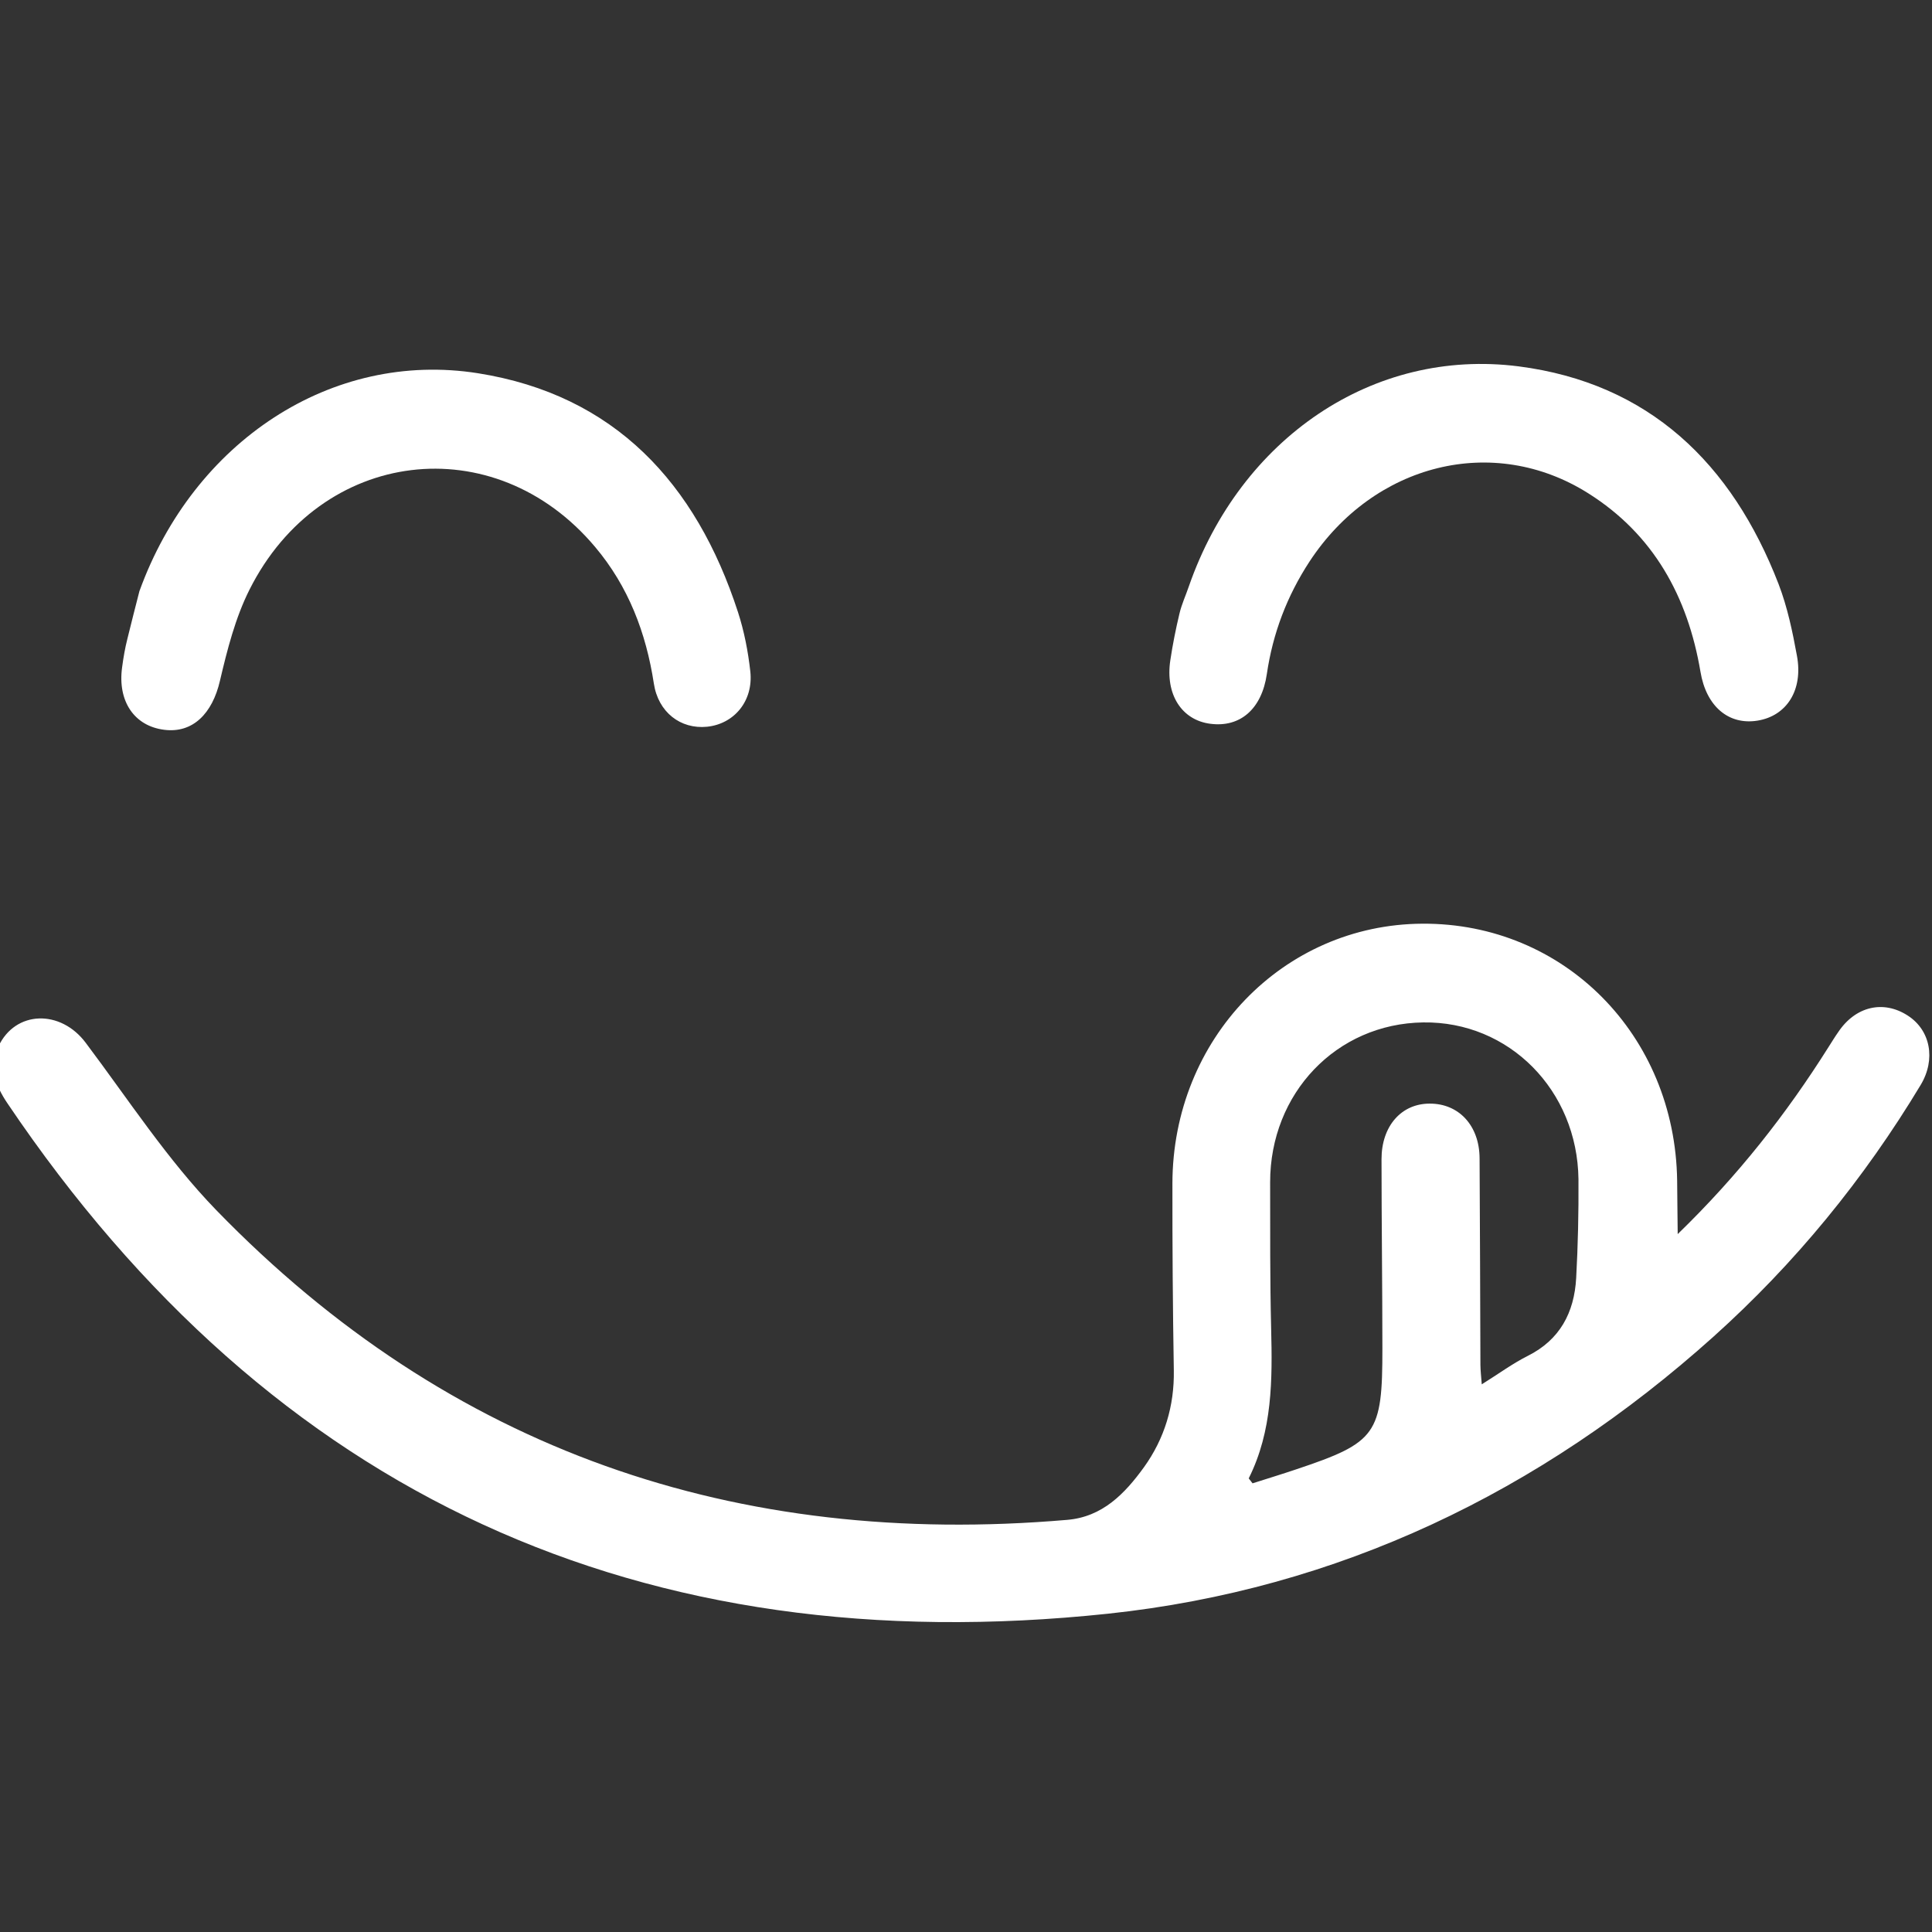 <svg width="69" height="69" viewBox="0 0 69 69" fill="none" xmlns="http://www.w3.org/2000/svg">
<rect x="0" y="0" width="69" height="69" fill="#333333" stroke="none"/>
<g clip-path="url(#clip0_46_40)">
<path d="M59.912 44.081C62.081 41.978 63.803 39.778 65.303 37.397C65.42 37.215 65.529 37.033 65.652 36.859C66.267 35.939 67.263 35.706 68.135 36.271C68.944 36.792 69.145 37.831 68.596 38.747C66.57 42.113 64.112 45.119 61.197 47.737C55.005 53.296 47.786 56.757 39.574 57.632C22.971 59.391 9.742 53.456 0.265 39.403C-0.165 38.768 -0.401 38.111 -0.055 37.371C0.548 36.082 2.164 36.044 3.061 37.242C4.583 39.266 5.978 41.418 7.725 43.22C16.07 51.819 26.306 55.293 38.112 54.281C39.373 54.176 40.17 53.347 40.853 52.405C41.587 51.385 41.944 50.216 41.922 48.939C41.885 46.715 41.869 44.492 41.872 42.27C41.879 37.107 45.825 33.015 50.801 32.989C55.858 32.96 59.827 36.966 59.898 42.166C59.906 42.751 59.907 43.328 59.918 44.094L59.912 44.081ZM44.603 52.807C44.647 52.863 44.69 52.919 44.734 52.976C45.254 52.81 45.775 52.651 46.289 52.478C49.165 51.516 49.374 51.225 49.371 48.15C49.37 45.901 49.341 43.65 49.34 41.401C49.339 40.219 50.047 39.412 51.064 39.415C52.1 39.412 52.834 40.198 52.842 41.36C52.859 43.825 52.862 46.289 52.872 48.746C52.874 48.941 52.897 49.144 52.92 49.441C53.532 49.058 54.024 48.696 54.564 48.424C55.711 47.85 56.223 46.877 56.292 45.646C56.356 44.475 56.382 43.294 56.374 42.119C56.337 38.935 53.89 36.469 50.826 36.515C47.734 36.559 45.359 39.039 45.362 42.228C45.365 43.967 45.355 45.705 45.398 47.447C45.443 49.275 45.449 51.095 44.597 52.8L44.603 52.807Z" fill="white"/>
<path d="M42.462 20.933C44.302 15.656 49.037 12.421 54.234 13.084C58.891 13.684 61.854 16.547 63.522 20.863C63.835 21.679 64.019 22.555 64.177 23.423C64.402 24.644 63.813 25.565 62.774 25.736C61.735 25.907 60.935 25.224 60.731 23.991C60.276 21.301 59.05 19.084 56.727 17.62C53.338 15.479 49.068 16.551 46.768 20.056C45.963 21.287 45.457 22.622 45.244 24.074C45.062 25.32 44.294 25.989 43.226 25.849C42.204 25.719 41.61 24.799 41.798 23.575C41.881 23.022 41.992 22.464 42.122 21.921C42.2 21.583 42.351 21.262 42.462 20.933Z" fill="white"/>
<path d="M4.984 21.101C6.913 15.776 11.843 12.504 17.071 13.33C21.943 14.103 24.858 17.252 26.356 21.86C26.578 22.544 26.717 23.263 26.797 23.98C26.911 25.033 26.222 25.854 25.253 25.955C24.304 26.05 23.508 25.436 23.352 24.413C23.074 22.599 22.442 20.945 21.257 19.537C17.656 15.249 11.457 15.994 8.912 21.056C8.405 22.062 8.115 23.207 7.855 24.314C7.584 25.488 6.881 26.194 5.865 26.064C4.796 25.931 4.194 25.045 4.361 23.832C4.407 23.486 4.465 23.146 4.551 22.809C4.688 22.239 4.839 21.67 4.984 21.094L4.984 21.101Z" fill="white"/>
</g>
<defs>
<clipPath id="clip0_46_40">
<rect width="69" height="69" fill="white"/>
</clipPath>
</defs>
</svg>
